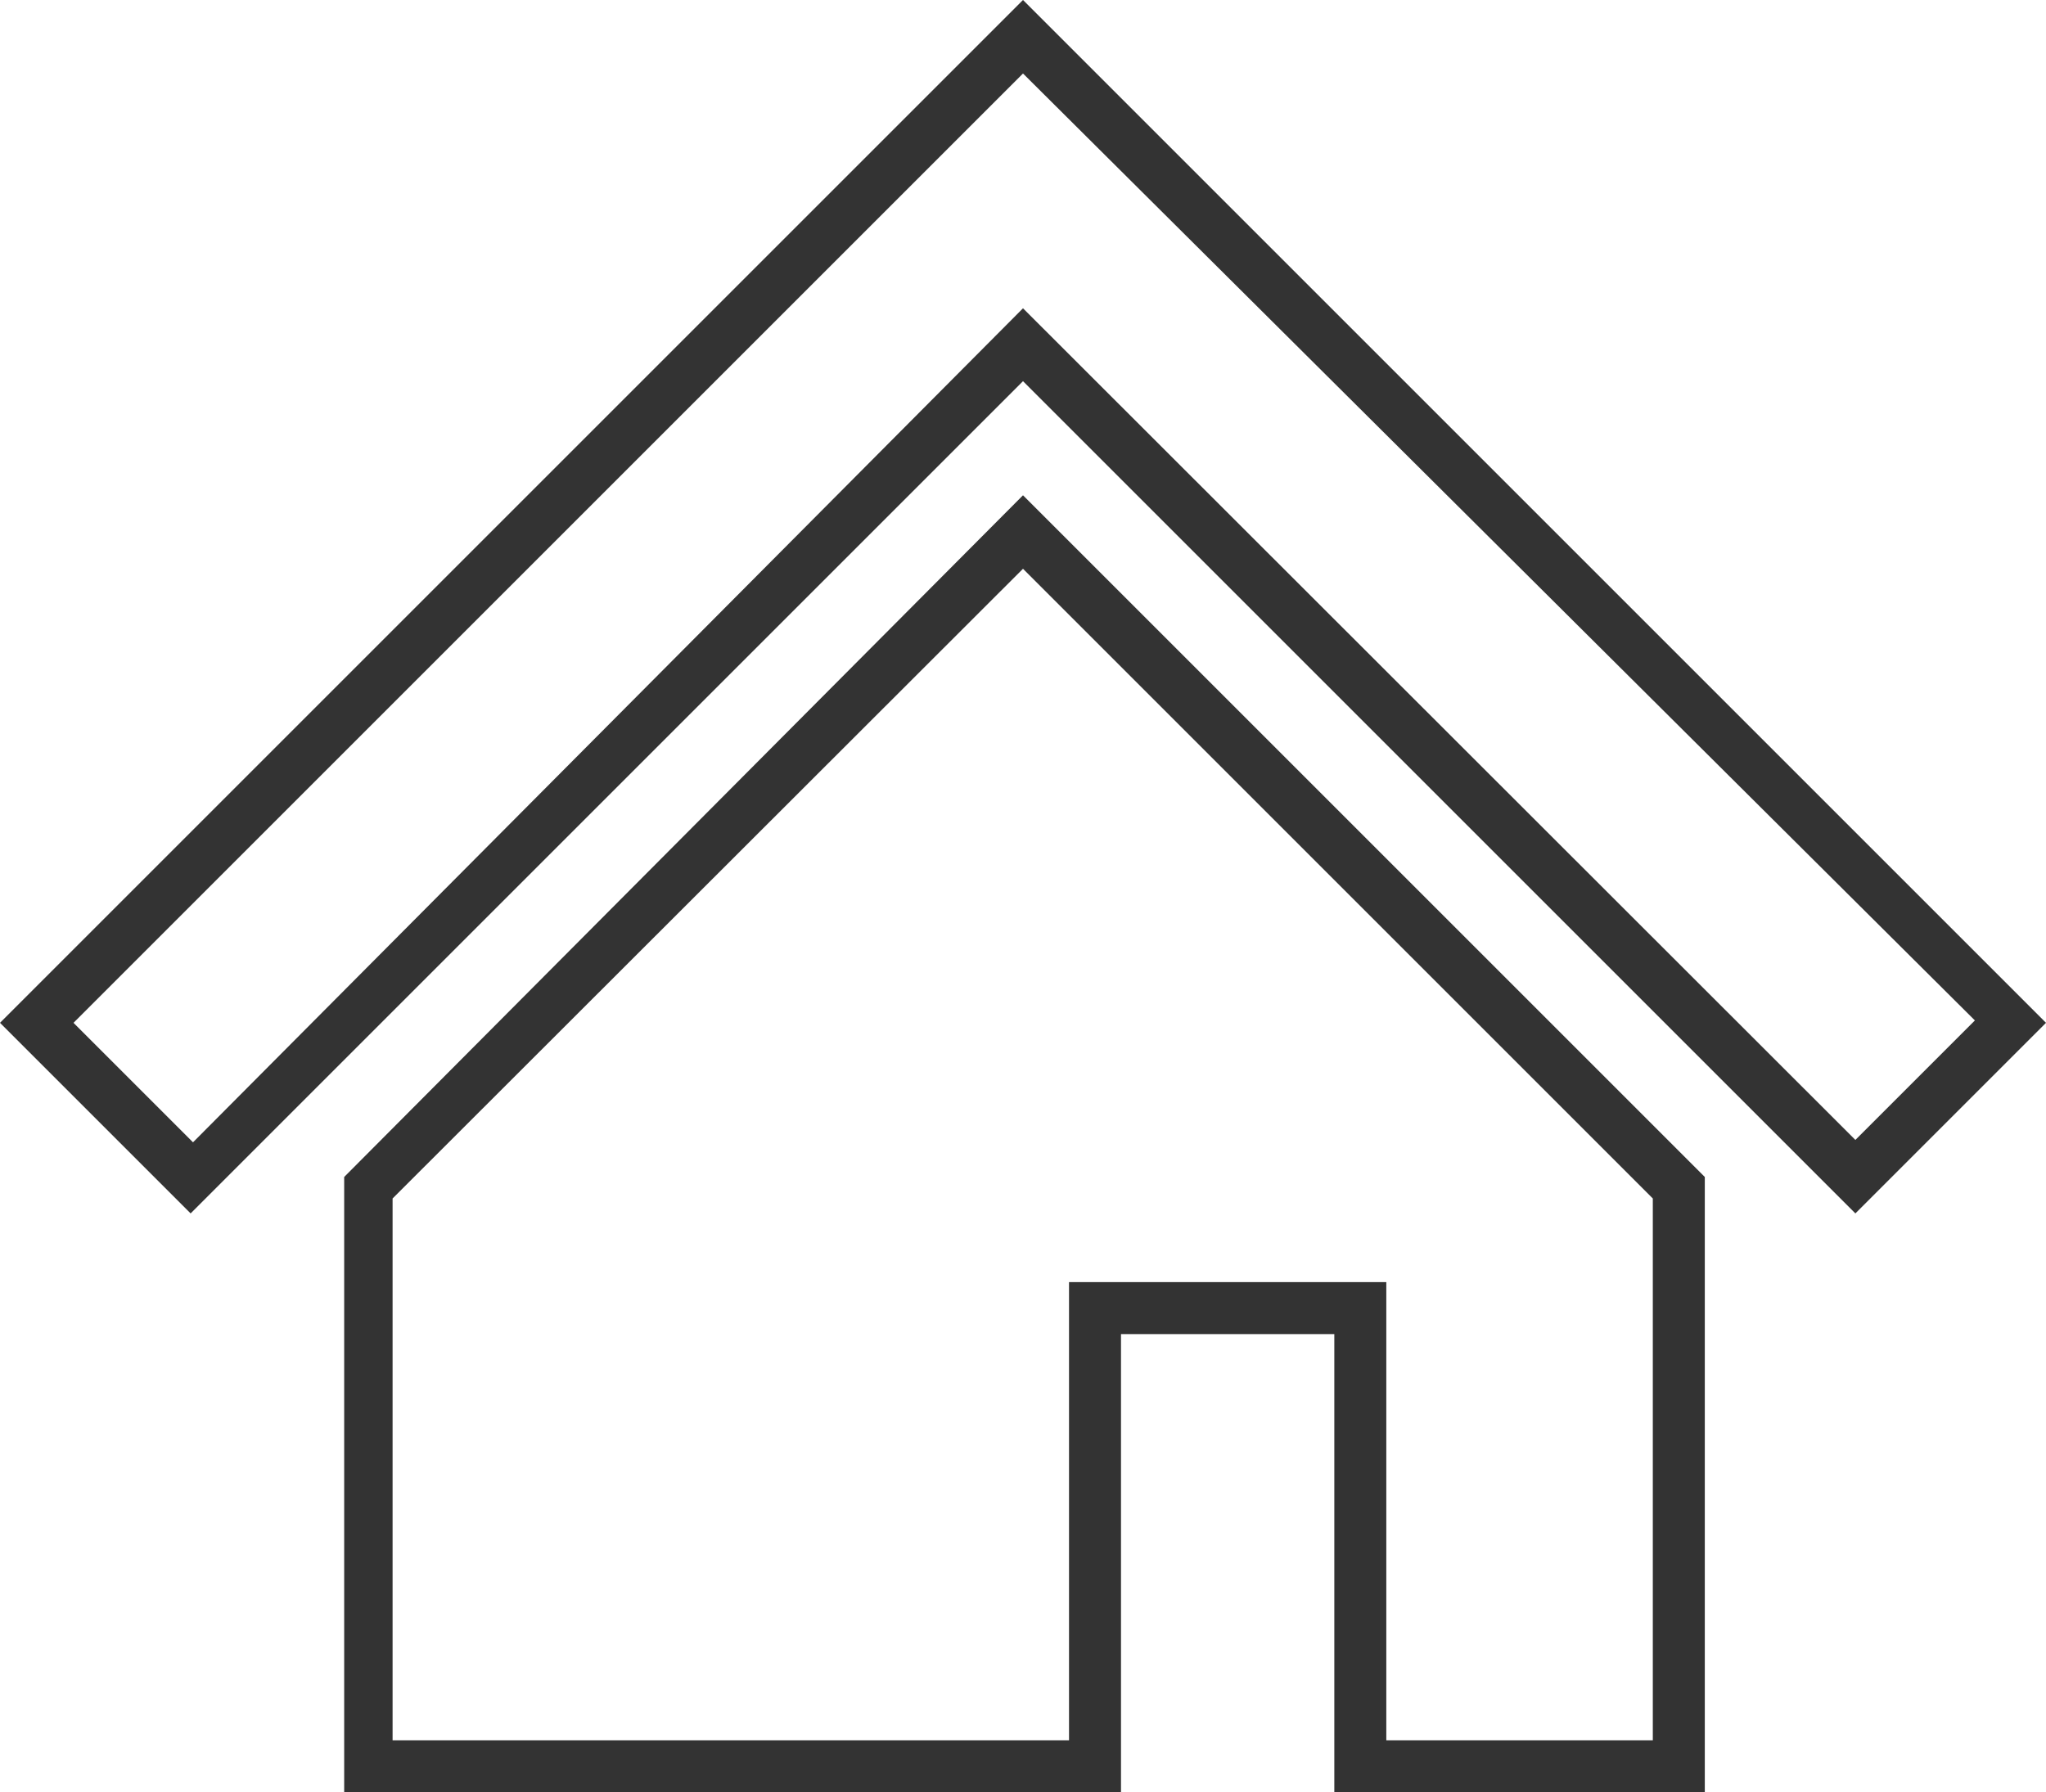 <svg xmlns="http://www.w3.org/2000/svg" viewBox="0 0 34.24 30"><defs><style>.cls-1{fill:#333}</style></defs><g id="レイヤー_2" data-name="レイヤー 2"><g id="オブジェクト"><path class="cls-1" d="M3.19 20.31L0 17.12 17.12 0l17.12 17.12-3.19 3.19L17.12 6.38zM17.12 5.16l13.93 13.92 2-2L17.12 1.23 1.23 17.12l2 2z"/><path class="cls-1" d="M28.53 30h-6.2v-7.67h-3.57V30h-13V19.7L17.12 8.29 28.53 19.7zm-5.33-.87h4.46v-9.07L17.12 9.52 6.57 20.06v9.07h11.32v-7.67h5.31z"/></g></g></svg>